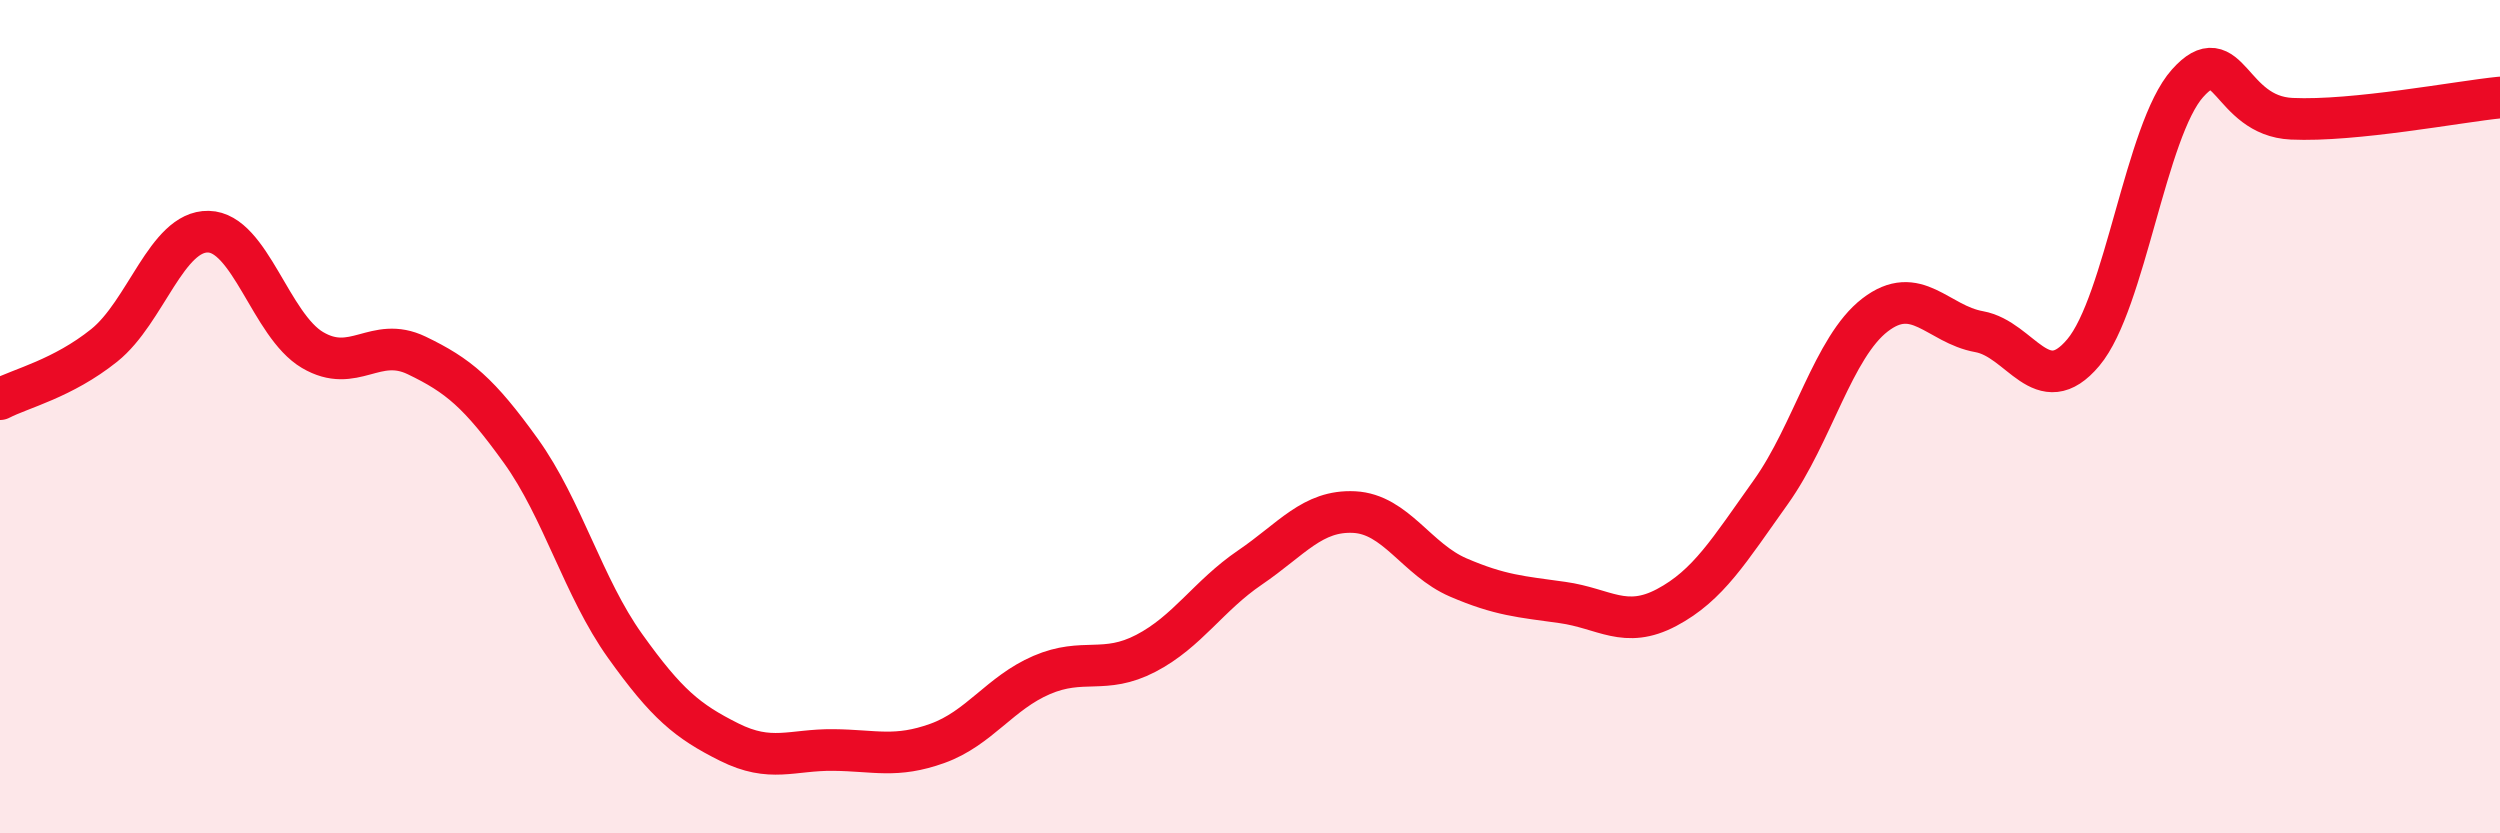 
    <svg width="60" height="20" viewBox="0 0 60 20" xmlns="http://www.w3.org/2000/svg">
      <path
        d="M 0,9.58 C 0.5,9.32 1.5,9.09 2.5,8.29 C 3.5,7.49 4,5.54 5,5.56 C 6,5.58 6.5,7.81 7.5,8.4 C 8.5,8.99 9,8.05 10,8.53 C 11,9.01 11.5,9.43 12.5,10.82 C 13.5,12.21 14,14.1 15,15.5 C 16,16.9 16.5,17.31 17.5,17.81 C 18.5,18.31 19,17.99 20,18 C 21,18.01 21.5,18.2 22.5,17.84 C 23.5,17.48 24,16.63 25,16.2 C 26,15.77 26.5,16.2 27.5,15.68 C 28.5,15.16 29,14.3 30,13.62 C 31,12.94 31.5,12.24 32.5,12.29 C 33.5,12.34 34,13.43 35,13.86 C 36,14.29 36.5,14.32 37.5,14.46 C 38.5,14.6 39,15.11 40,14.58 C 41,14.05 41.5,13.21 42.5,11.81 C 43.5,10.41 44,8.33 45,7.56 C 46,6.79 46.5,7.78 47.5,7.96 C 48.5,8.14 49,9.65 50,8.46 C 51,7.27 51.5,3.12 52.5,2 C 53.5,0.88 53.5,2.78 55,2.85 C 56.5,2.92 59,2.44 60,2.34L60 20L0 20Z"
        fill="#EB0A25"
        opacity="0.1"
        stroke-linecap="round"
        stroke-linejoin="round"
      />
      <path
        d="M 0,9.58 C 0.5,9.32 1.5,9.09 2.5,8.29 C 3.5,7.49 4,5.54 5,5.56 C 6,5.58 6.5,7.81 7.5,8.4 C 8.5,8.99 9,8.05 10,8.53 C 11,9.01 11.5,9.43 12.5,10.82 C 13.5,12.21 14,14.1 15,15.5 C 16,16.9 16.5,17.31 17.5,17.81 C 18.5,18.31 19,17.99 20,18 C 21,18.01 21.5,18.2 22.5,17.84 C 23.5,17.48 24,16.63 25,16.2 C 26,15.77 26.5,16.2 27.5,15.68 C 28.5,15.16 29,14.3 30,13.62 C 31,12.94 31.5,12.24 32.5,12.29 C 33.5,12.34 34,13.43 35,13.86 C 36,14.29 36.5,14.32 37.5,14.46 C 38.5,14.6 39,15.11 40,14.58 C 41,14.05 41.5,13.21 42.5,11.81 C 43.5,10.41 44,8.33 45,7.56 C 46,6.79 46.5,7.78 47.5,7.96 C 48.5,8.14 49,9.65 50,8.46 C 51,7.27 51.5,3.12 52.5,2 C 53.5,0.88 53.5,2.78 55,2.85 C 56.5,2.92 59,2.44 60,2.34"
        stroke="#EB0A25"
        stroke-width="1"
        fill="none"
        stroke-linecap="round"
        stroke-linejoin="round"
      />
    </svg>
  